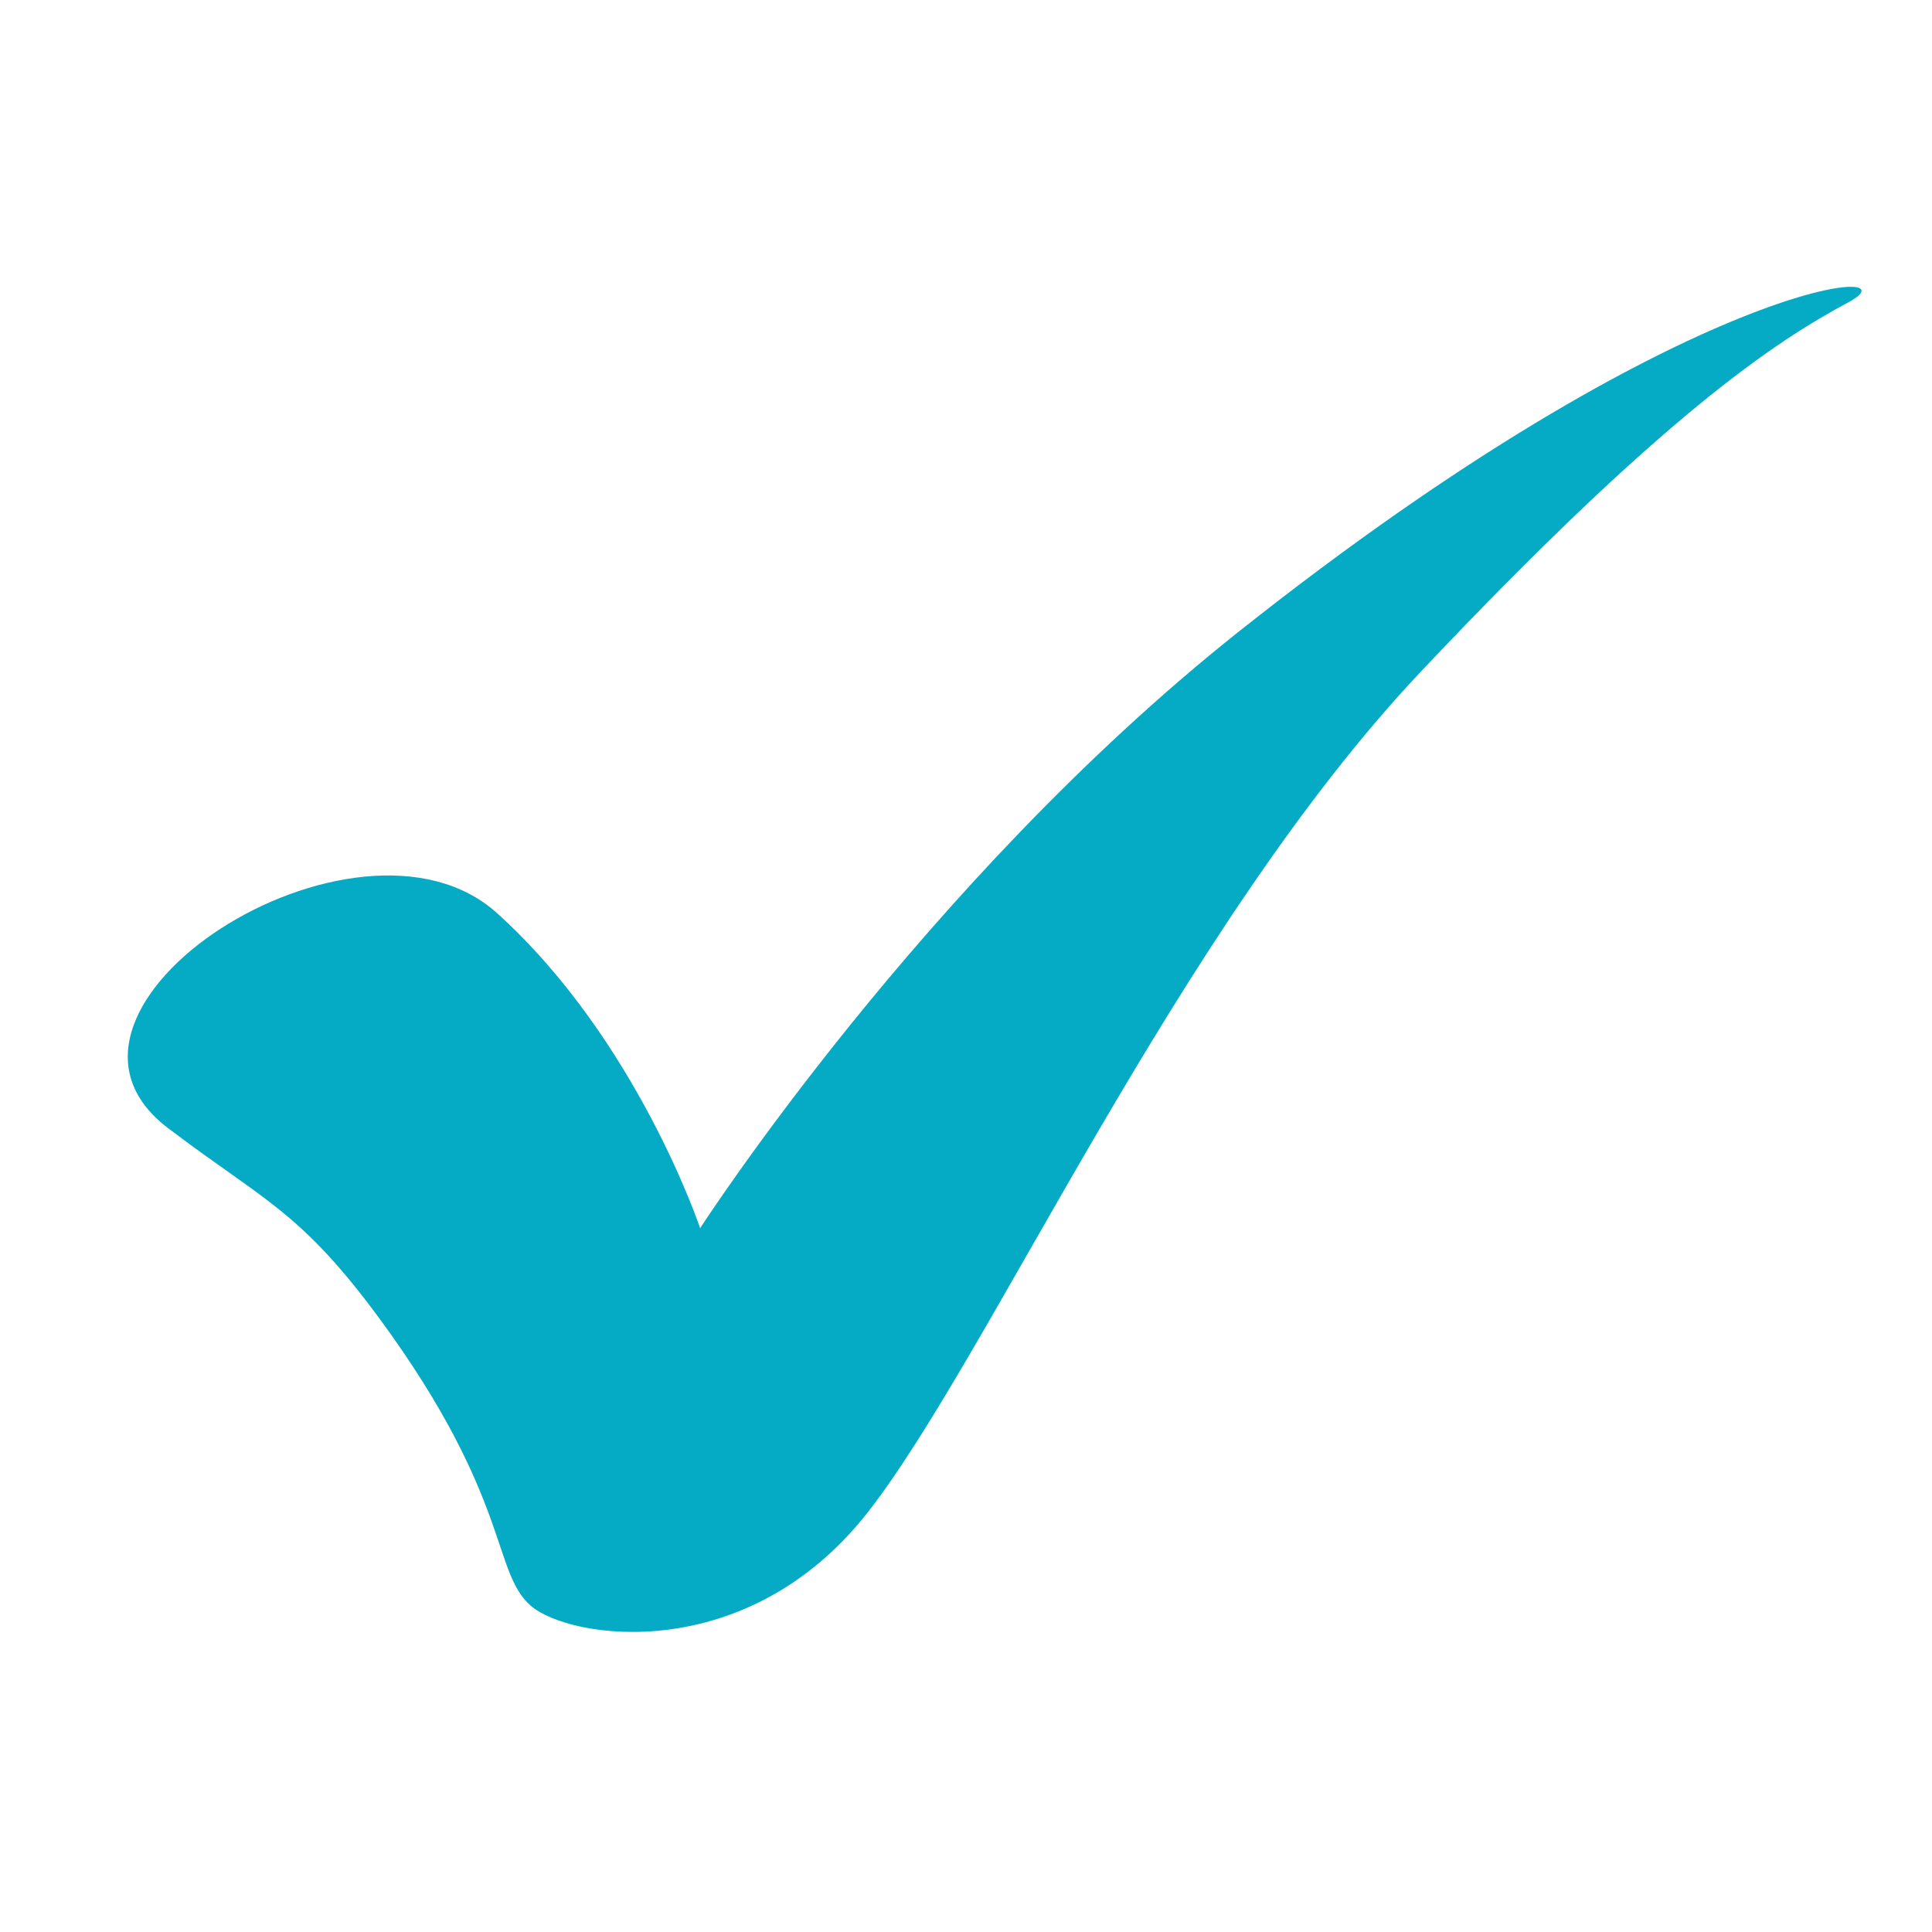 <svg xmlns="http://www.w3.org/2000/svg" xmlns:xlink="http://www.w3.org/1999/xlink" width="500" zoomAndPan="magnify" viewBox="0 0 375 375" height="500" preserveAspectRatio="xMidYMid meet" version="1.0"><path fill="#05abc4" d="M 32.695 219.027 C 51.246 233.102 58.312 235.016 73.824 256.16 C 99.16 290.754 95.473 305.055 102.988 311.645 C 110.504 318.23 144.988 323.551 168.496 293.457 C 192 263.363 228.68 180.32 275.691 130.465 C 322.707 80.609 344.664 66.227 358.766 58.68 C 372.871 51.137 328.168 52.938 240.281 122.723 C 179.164 171.312 135.895 238.395 135.895 238.395 C 135.895 238.395 123.68 201.801 96.484 177.25 C 69.293 152.703 1.898 195.832 32.695 219.027 Z M 32.695 219.027 " fill-opacity="1" fill-rule="nonzero"/></svg>